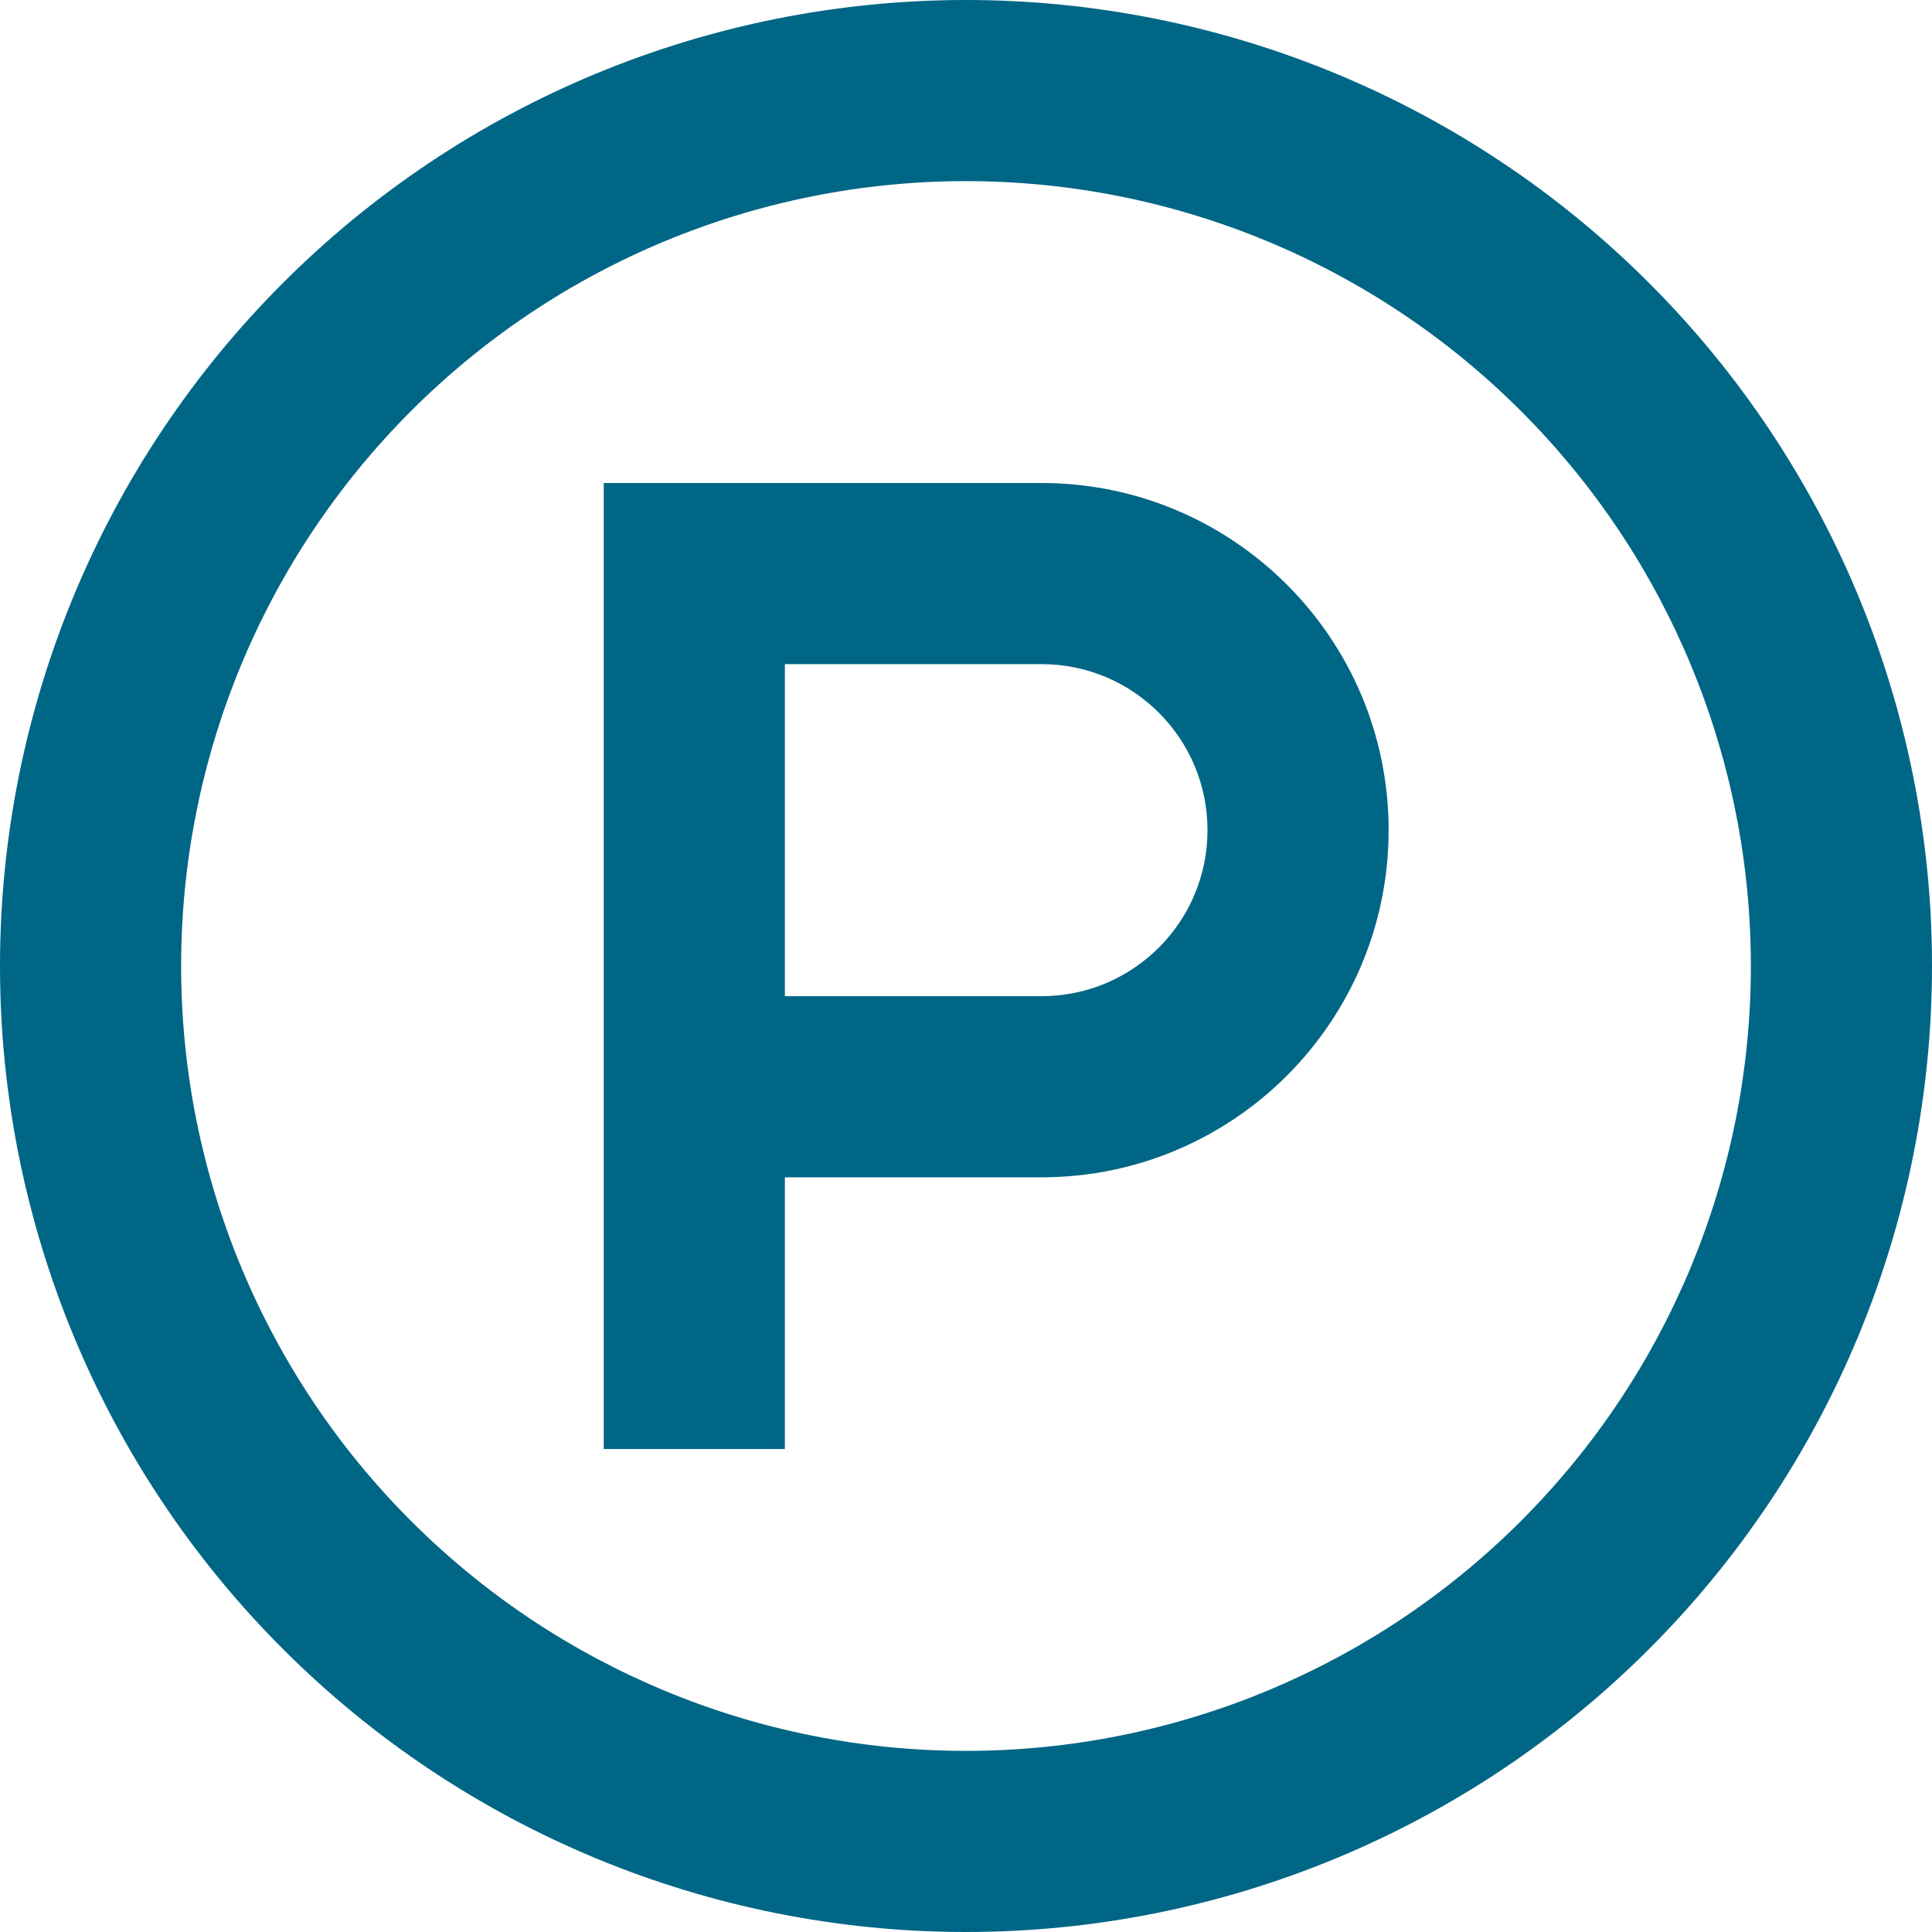 <?xml version="1.0" encoding="UTF-8"?>
<svg xmlns="http://www.w3.org/2000/svg" width="24" height="24" viewBox="0 0 24 24" fill="none">
  <g clip-path="url(#clip0_399_23902)">
    <path d="M12 2.25C14.586 2.25 17.066 3.277 18.894 5.106C20.723 6.934 21.75 9.414 21.75 12C21.75 14.586 20.723 17.066 18.894 18.894C17.066 20.723 14.586 21.75 12 21.75C9.414 21.75 6.934 20.723 5.106 18.894C3.277 17.066 2.25 14.586 2.25 12C2.25 9.414 3.277 6.934 5.106 5.106C6.934 3.277 9.414 2.25 12 2.25ZM12 24C15.183 24 18.235 22.736 20.485 20.485C22.736 18.235 24 15.183 24 12C24 8.817 22.736 5.765 20.485 3.515C18.235 1.264 15.183 0 12 0C8.817 0 5.765 1.264 3.515 3.515C1.264 5.765 0 8.817 0 12C0 15.183 1.264 18.235 3.515 20.485C5.765 22.736 8.817 24 12 24ZM8.625 6H7.5V7.125V13.5V16.875V18H9.75V16.875V14.625H12.938C15.319 14.625 17.25 12.694 17.25 10.312C17.25 7.931 15.319 6 12.938 6H8.625ZM12.938 12.375H9.75V8.25H12.938C14.077 8.25 15 9.173 15 10.312C15 11.452 14.077 12.375 12.938 12.375Z" fill="#006686"></path>
  </g>
  <defs>
    <clipPath id="clip0_399_23902">
      <rect width="24" height="24" fill="white"></rect>
    </clipPath>
  </defs>
</svg>
